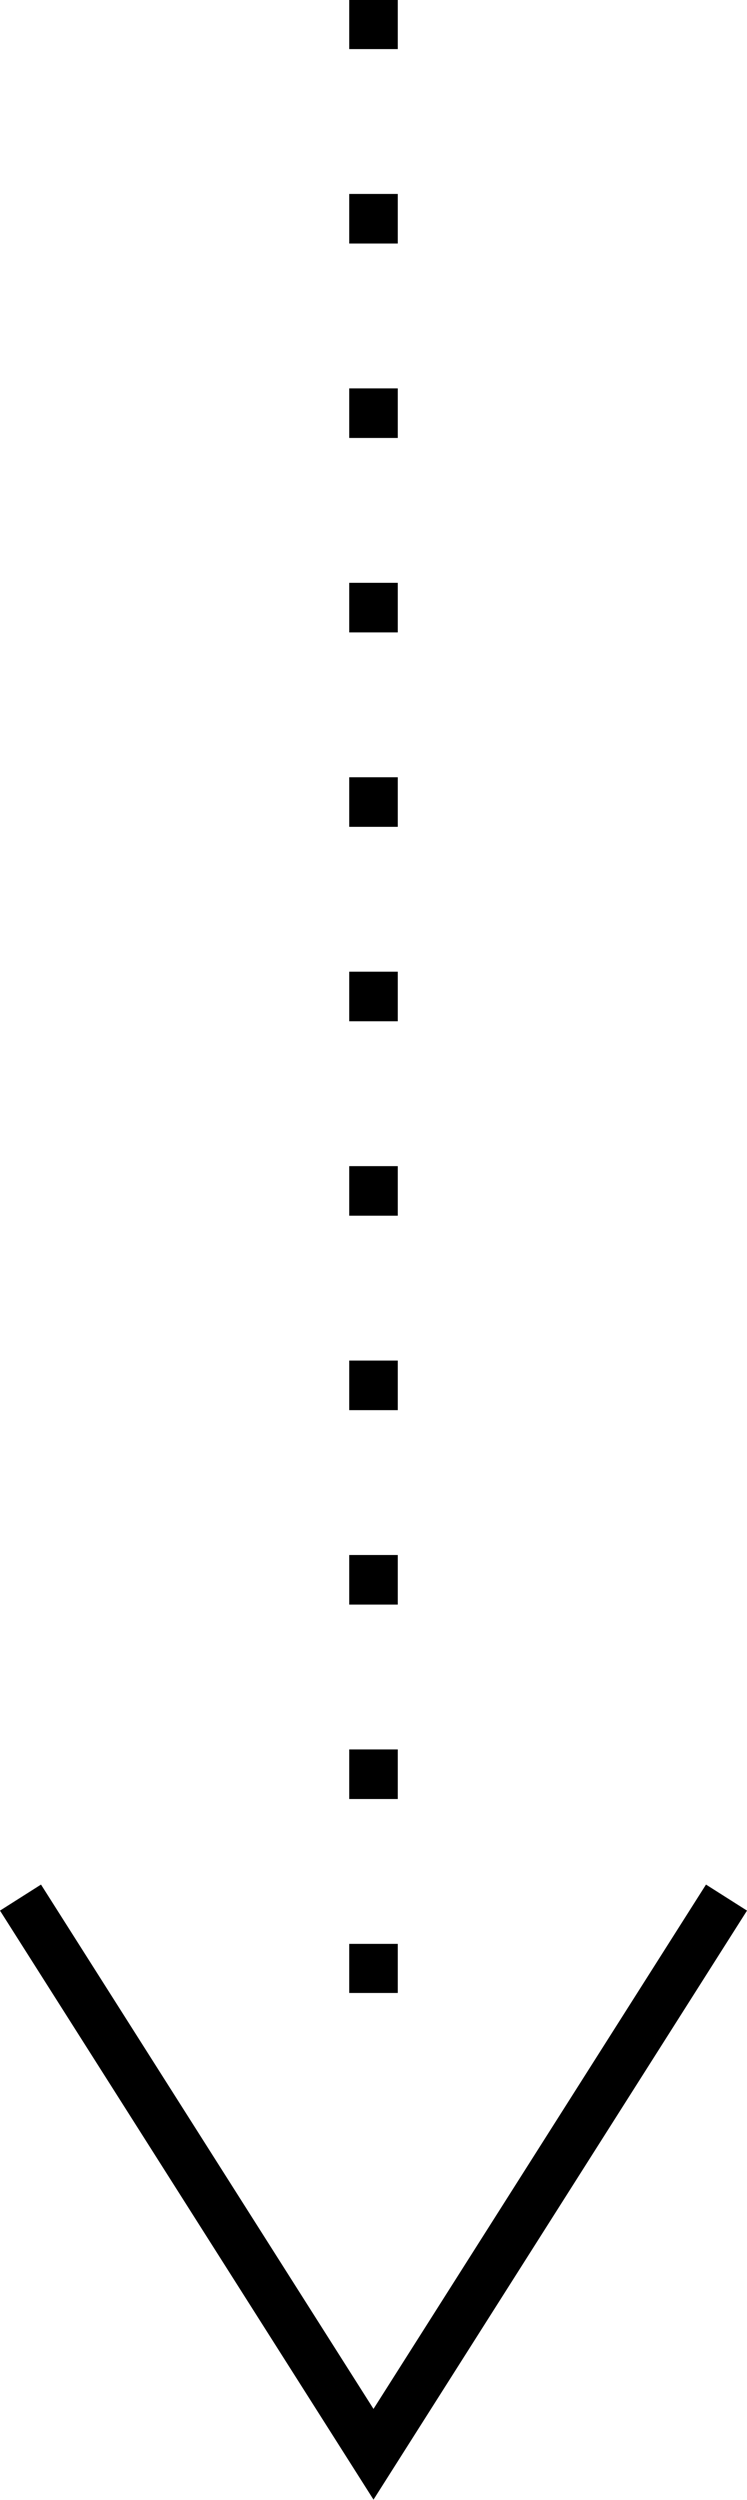 <svg xmlns="http://www.w3.org/2000/svg" viewBox="0 0 15.38 51.43"><defs><style>.cls-1,.cls-2{fill:none;stroke:#000;stroke-linecap:square;stroke-miterlimit:10;}.cls-2{stroke-dasharray:0.02 3.98;}</style></defs><title>アセット 1</title><g id="レイヤー_2" data-name="レイヤー 2"><g id="レイヤー_1-2" data-name="レイヤー 1"><line class="cls-1" x1="7.69" y1="0.5" x2="7.69" y2="0.51"/><line class="cls-2" x1="7.69" y1="4.49" x2="7.69" y2="38.5"/><line class="cls-1" x1="7.69" y1="40.49" x2="7.69" y2="40.5"/><polyline class="cls-1" points="0.69 39.46 7.69 50.49 14.69 39.46"/></g></g></svg>